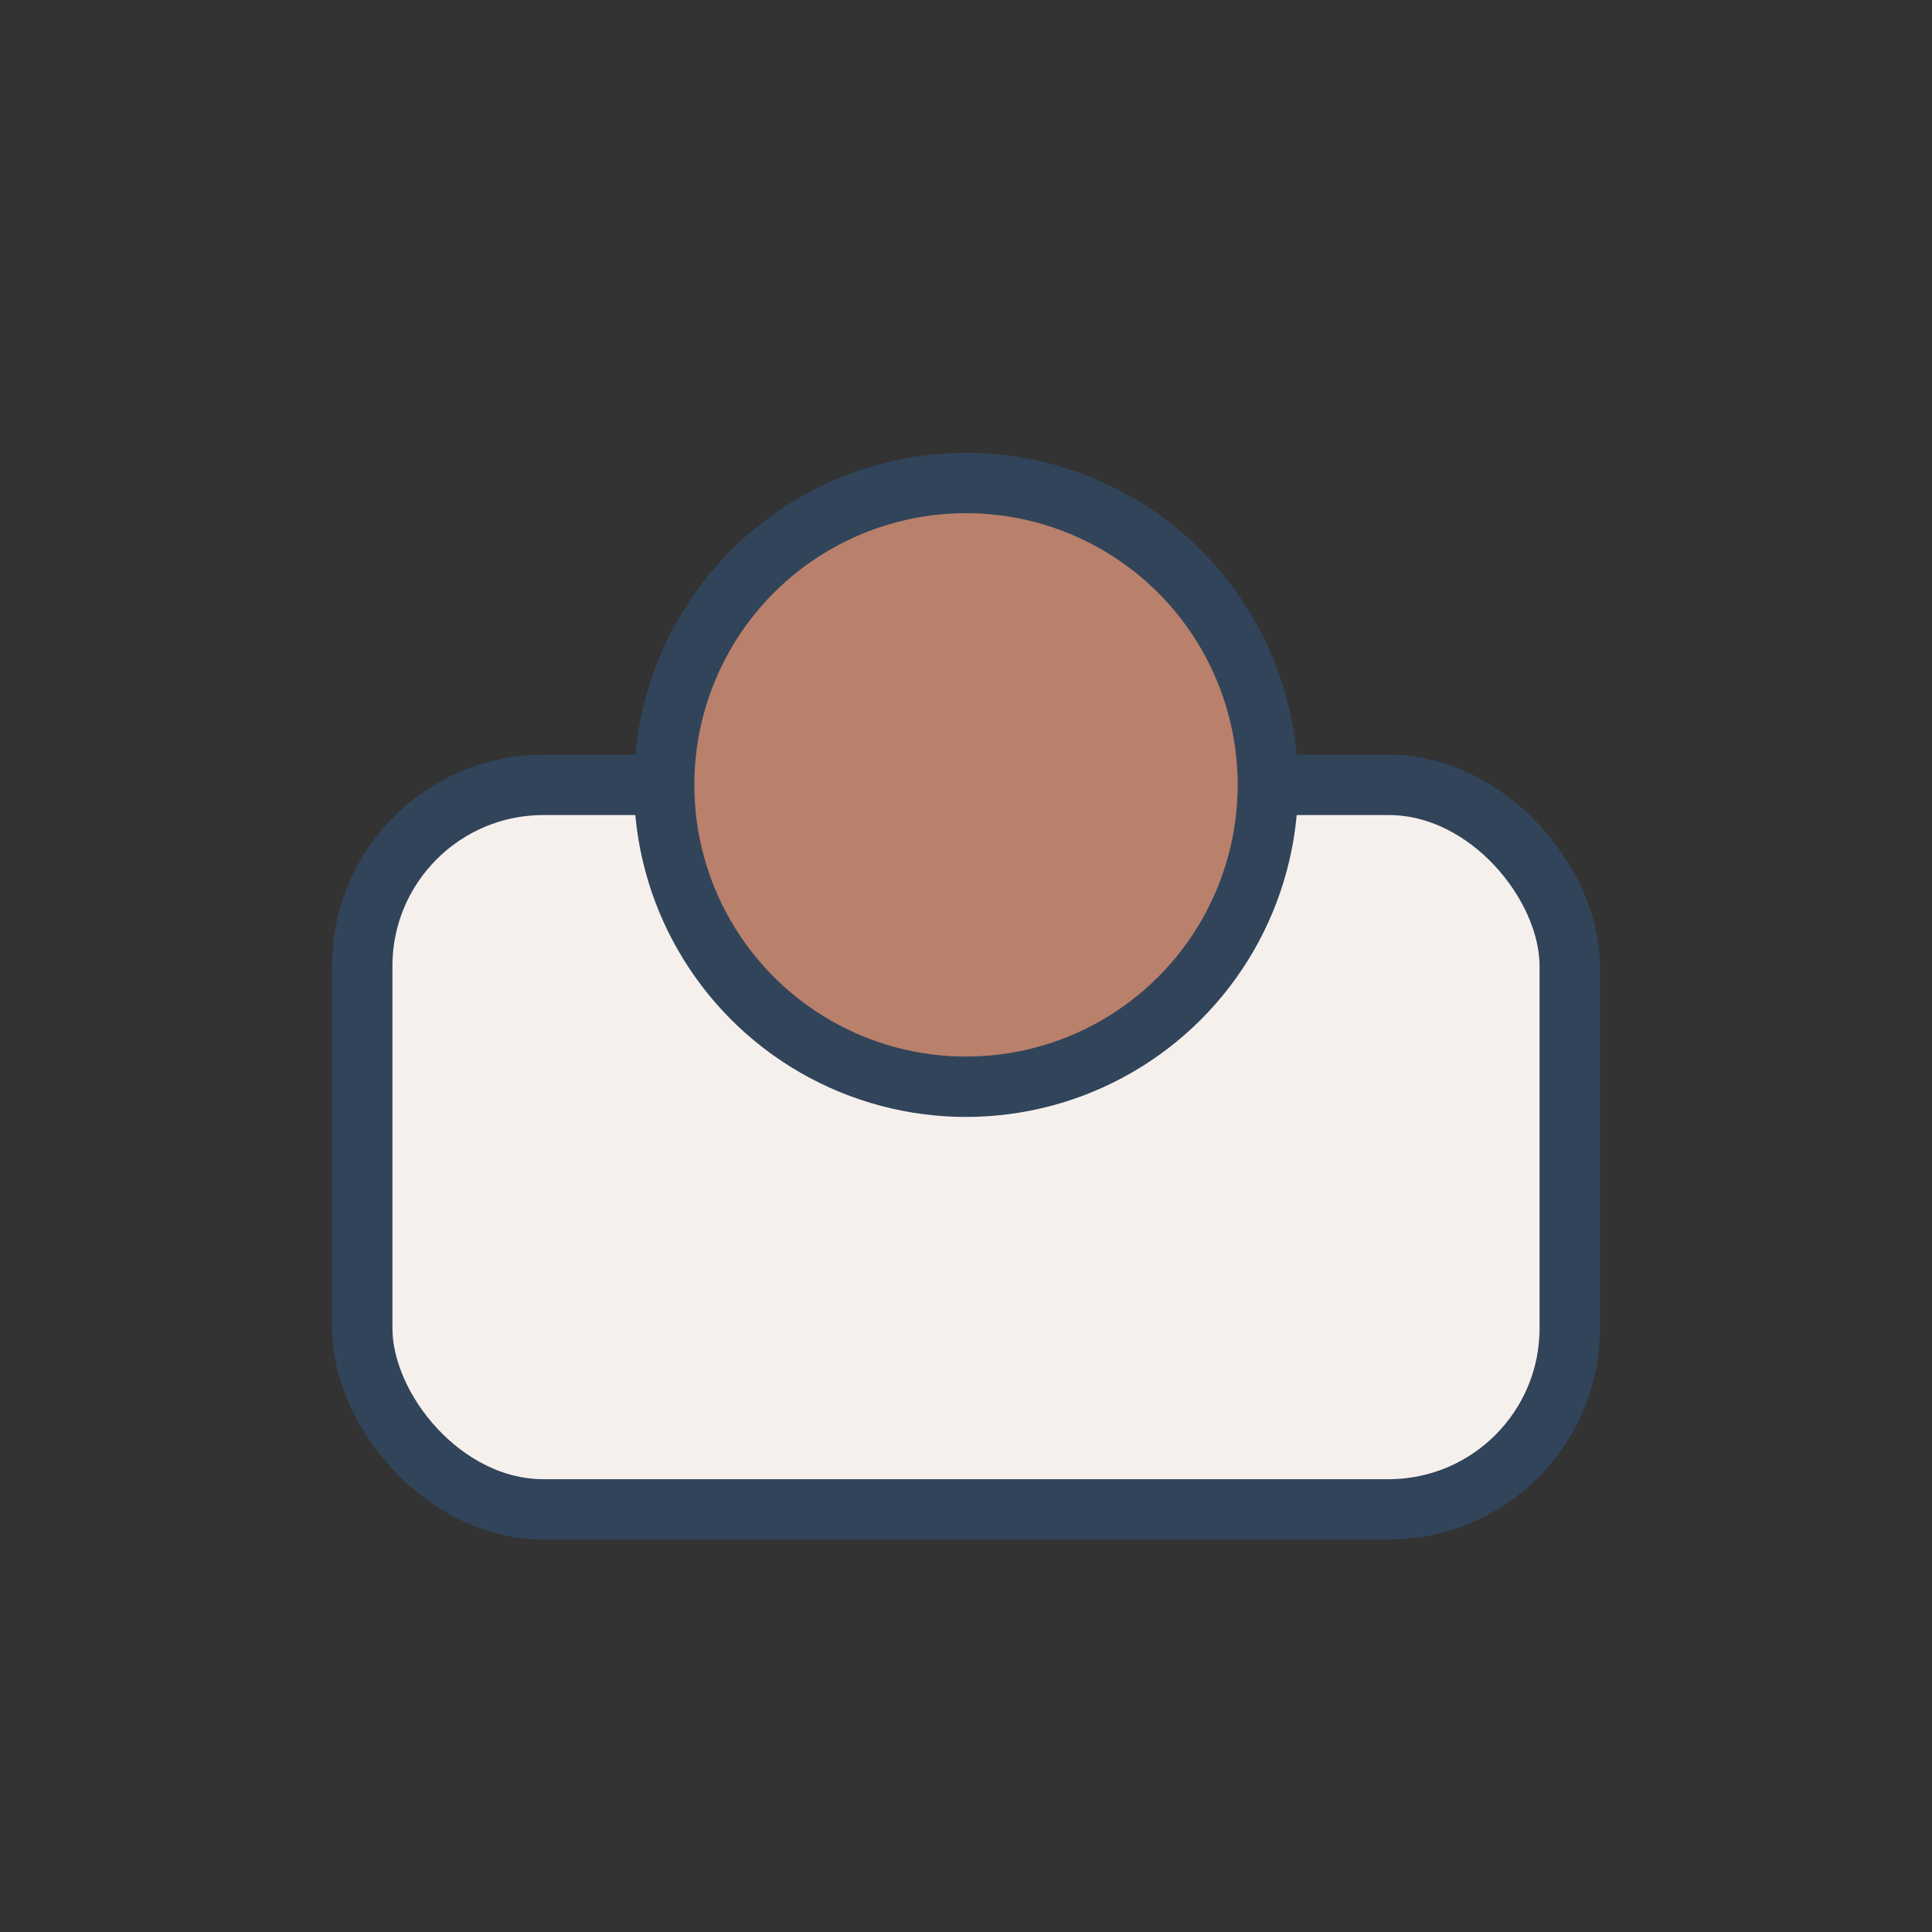 <?xml version="1.0" encoding="UTF-8"?>
<svg xmlns="http://www.w3.org/2000/svg" width="32" height="32" viewBox="0 0 32 32"><rect x="0" y="0" width="32" height="32" fill="#333333" stroke="none"/><rect x="6" y="13" width="20" height="12" rx="3" fill="#F6F0ED" stroke="#31445A"/><circle cx="16" cy="13" r="5" fill="#B9806B" stroke="#31445A"/></svg>